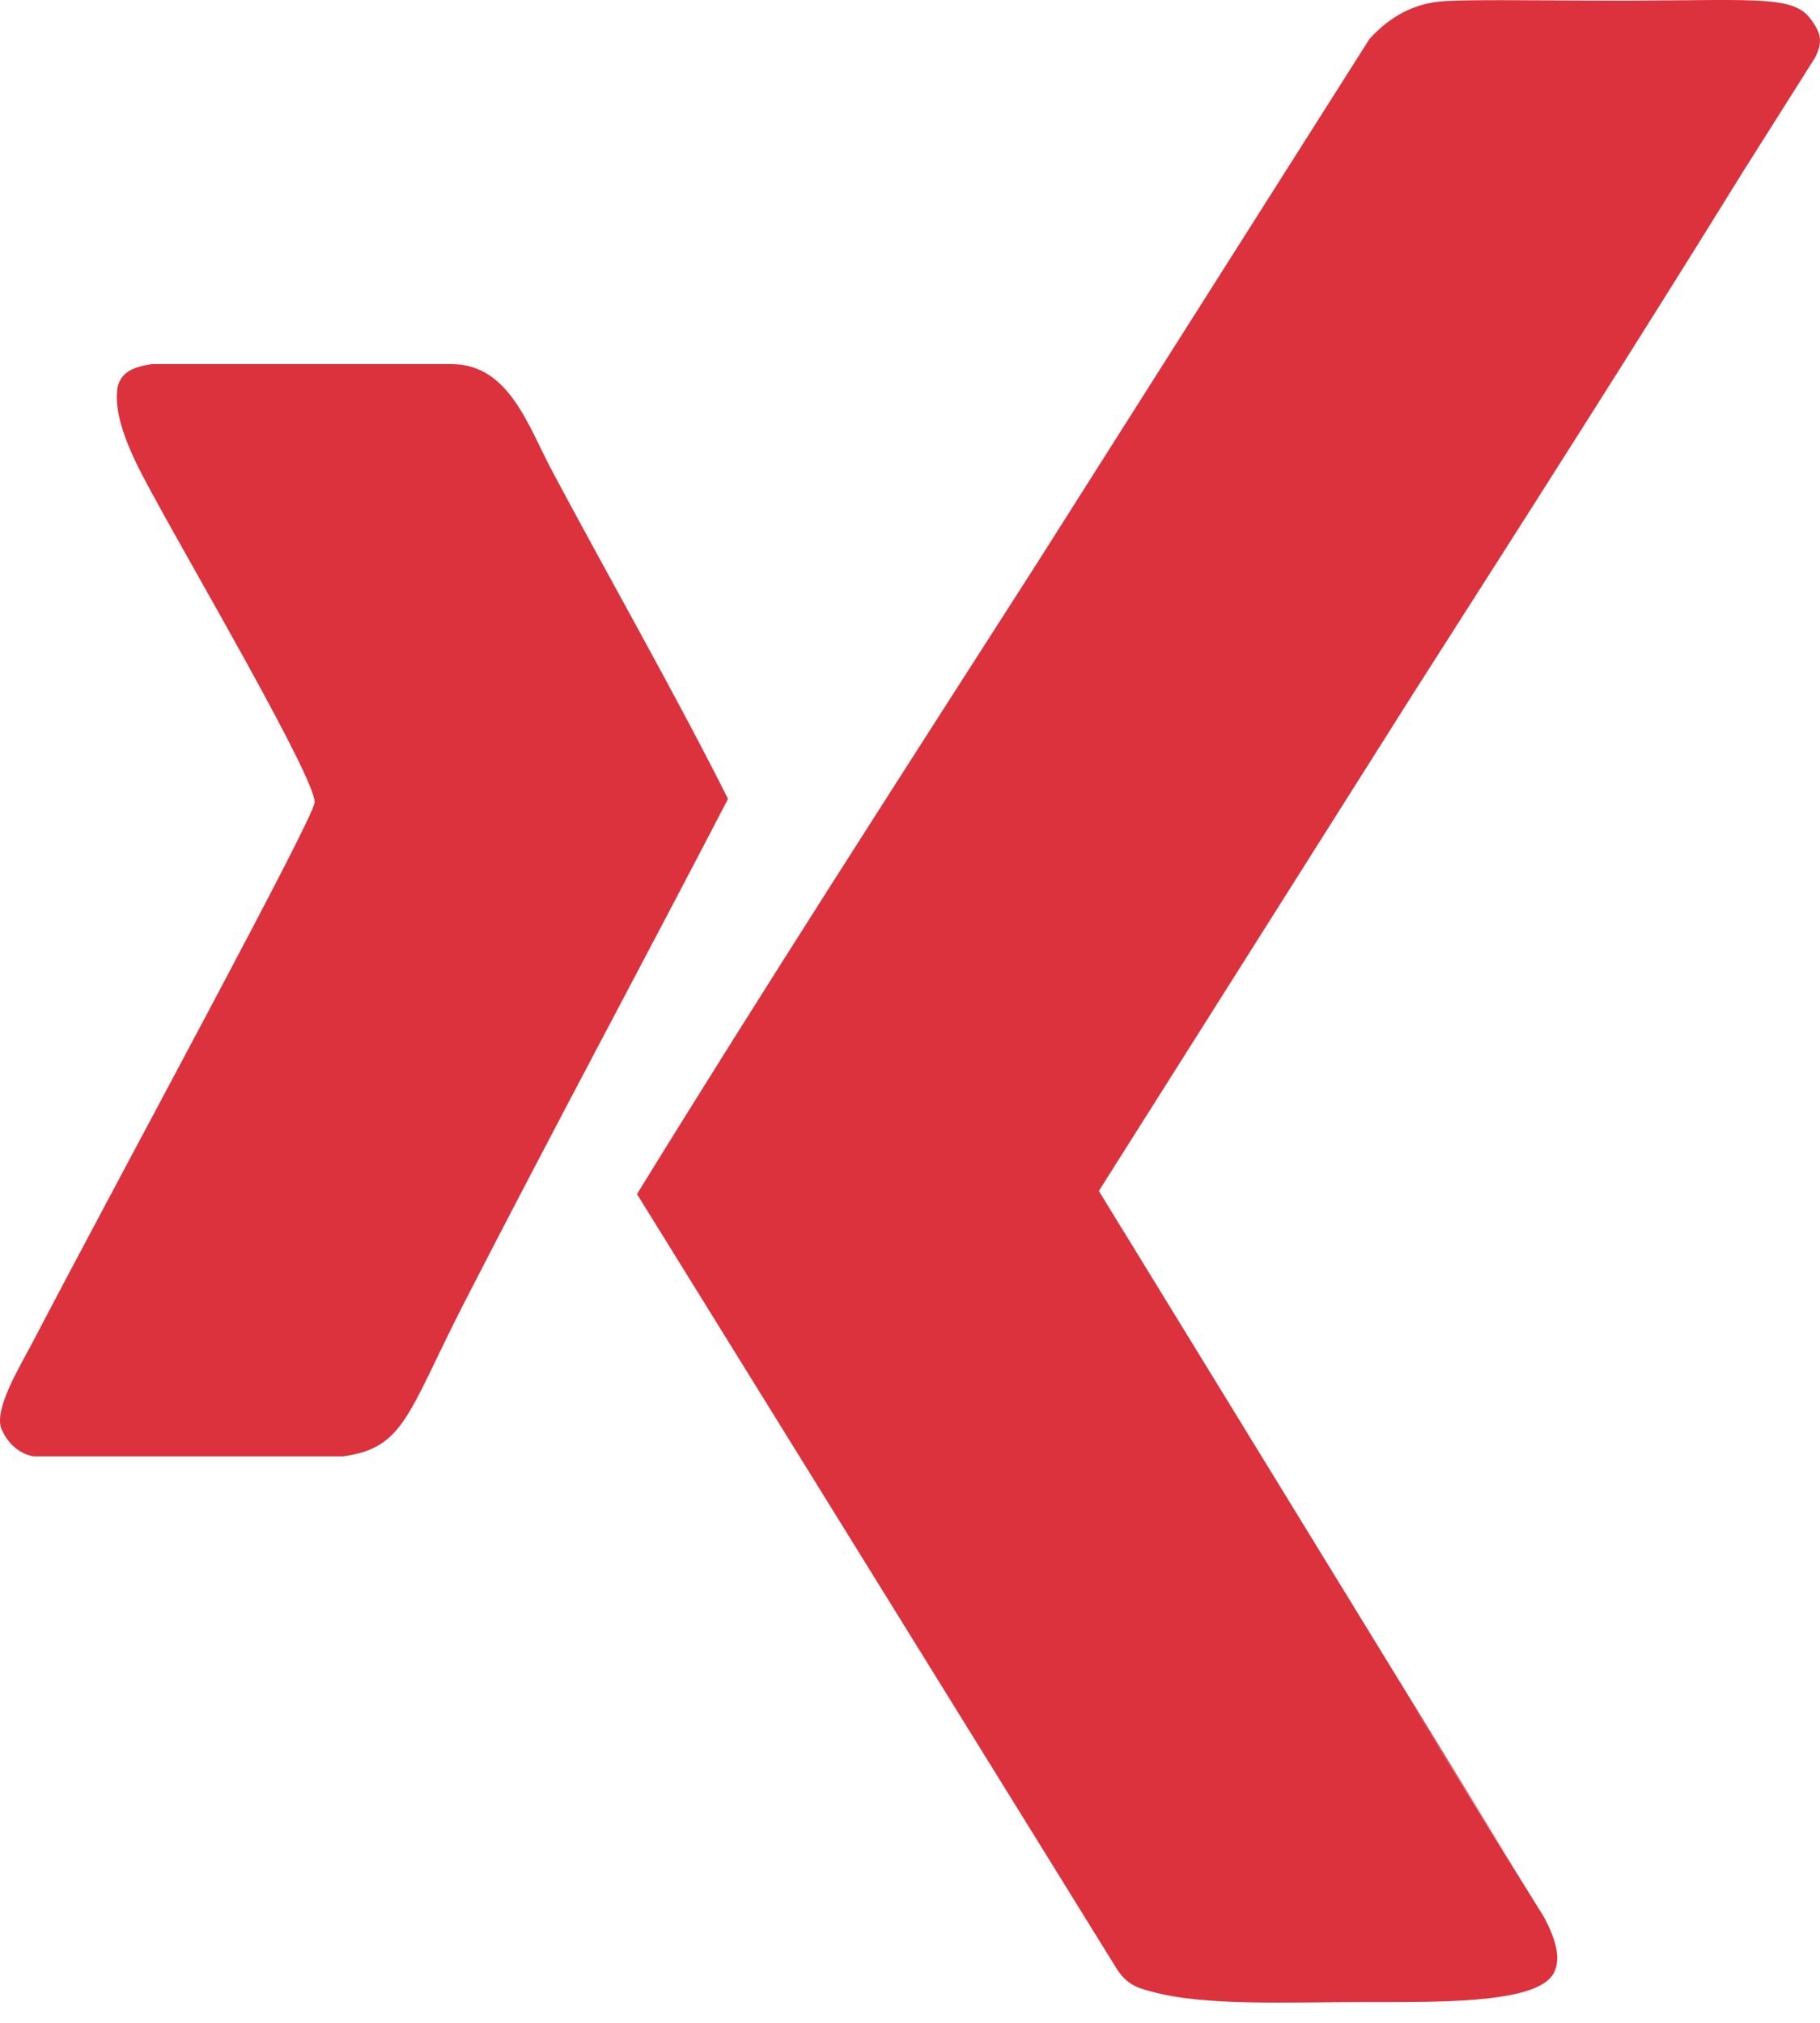 <?xml version="1.0" encoding="UTF-8"?>
<svg width="18px" height="20px" viewBox="0 0 18 20" version="1.1" xmlns="http://www.w3.org/2000/svg" xmlns:xlink="http://www.w3.org/1999/xlink">
    <!-- Generator: Sketch 58 (84663) - https://sketch.com -->
    <title>Combined Shape</title>
    <desc>Created with Sketch.</desc>
    <g id="Page-1" stroke="none" stroke-width="1" fill="none" fill-rule="evenodd">
        <g id="layout_startseite" transform="translate(-1597, -134)" fill="#DB323D">
            <g id="header">
                <g id="social-media" transform="translate(1423, 133)">
                    <path d="M190.152,1.006 C191.405,1.001 191.743,0.959 191.911,1.193 C191.987,1.299 192.047,1.393 191.948,1.575 L191.948,1.575 L191.225,2.719 L191.225,2.72 L191.224,2.72 L191.224,2.721 C190.157,4.446 189.071,6.144 187.989,7.838 L187.989,7.838 L184.868,12.775 L184.868,12.775 L188.99,19.496 C188.624,18.908 188.26,18.324 187.899,17.743 C188.677,19.001 189.27,19.954 189.27,19.954 C189.378,20.156 189.445,20.357 189.368,20.506 C189.234,20.766 188.512,20.792 187.853,20.794 L187.555,20.794 C186.706,20.794 185.921,20.837 185.384,20.69 C185.268,20.658 185.153,20.633 185.046,20.468 L185.046,20.468 L184.01,18.795 L180.3,12.806 C181.532,10.805 182.897,8.688 184.254,6.572 L184.254,6.572 L186.929,2.355 L187.545,1.384 C187.735,1.177 187.973,1.026 188.304,1.01 C188.672,0.992 189.401,1.009 190.152,1.006 Z M178.475,4.6 C179.036,4.608 179.221,5.207 179.466,5.667 C180.034,6.731 180.699,7.898 181.2,8.899 C180.39,10.46 179.466,12.176 178.599,13.865 C178.032,14.969 178.005,15.318 177.392,15.399 L177.392,15.399 L174.338,15.399 C174.232,15.387 174.092,15.306 174.016,15.132 C173.932,14.937 174.201,14.505 174.326,14.265 C175.168,12.651 177.106,9.09 177.112,8.933 C177.122,8.699 175.885,6.583 175.534,5.933 C175.383,5.655 175.109,5.18 175.162,4.833 C175.195,4.669 175.34,4.625 175.502,4.6 L175.502,4.6 Z M185.013,13.02 L185.051,13.082 L185.051,13.082 L185.114,13.188 C185.08,13.132 185.047,13.076 185.013,13.02 Z M185.013,13.02 C184.965,12.938 184.916,12.857 184.868,12.775 L184.991,12.982 L184.991,12.982 Z M184.991,12.982 L184.886,12.805 L184.957,12.925 C184.968,12.944 184.979,12.963 184.991,12.982 Z" id="Combined-Shape"></path>
                </g>
            </g>
        </g>
    </g>
</svg>